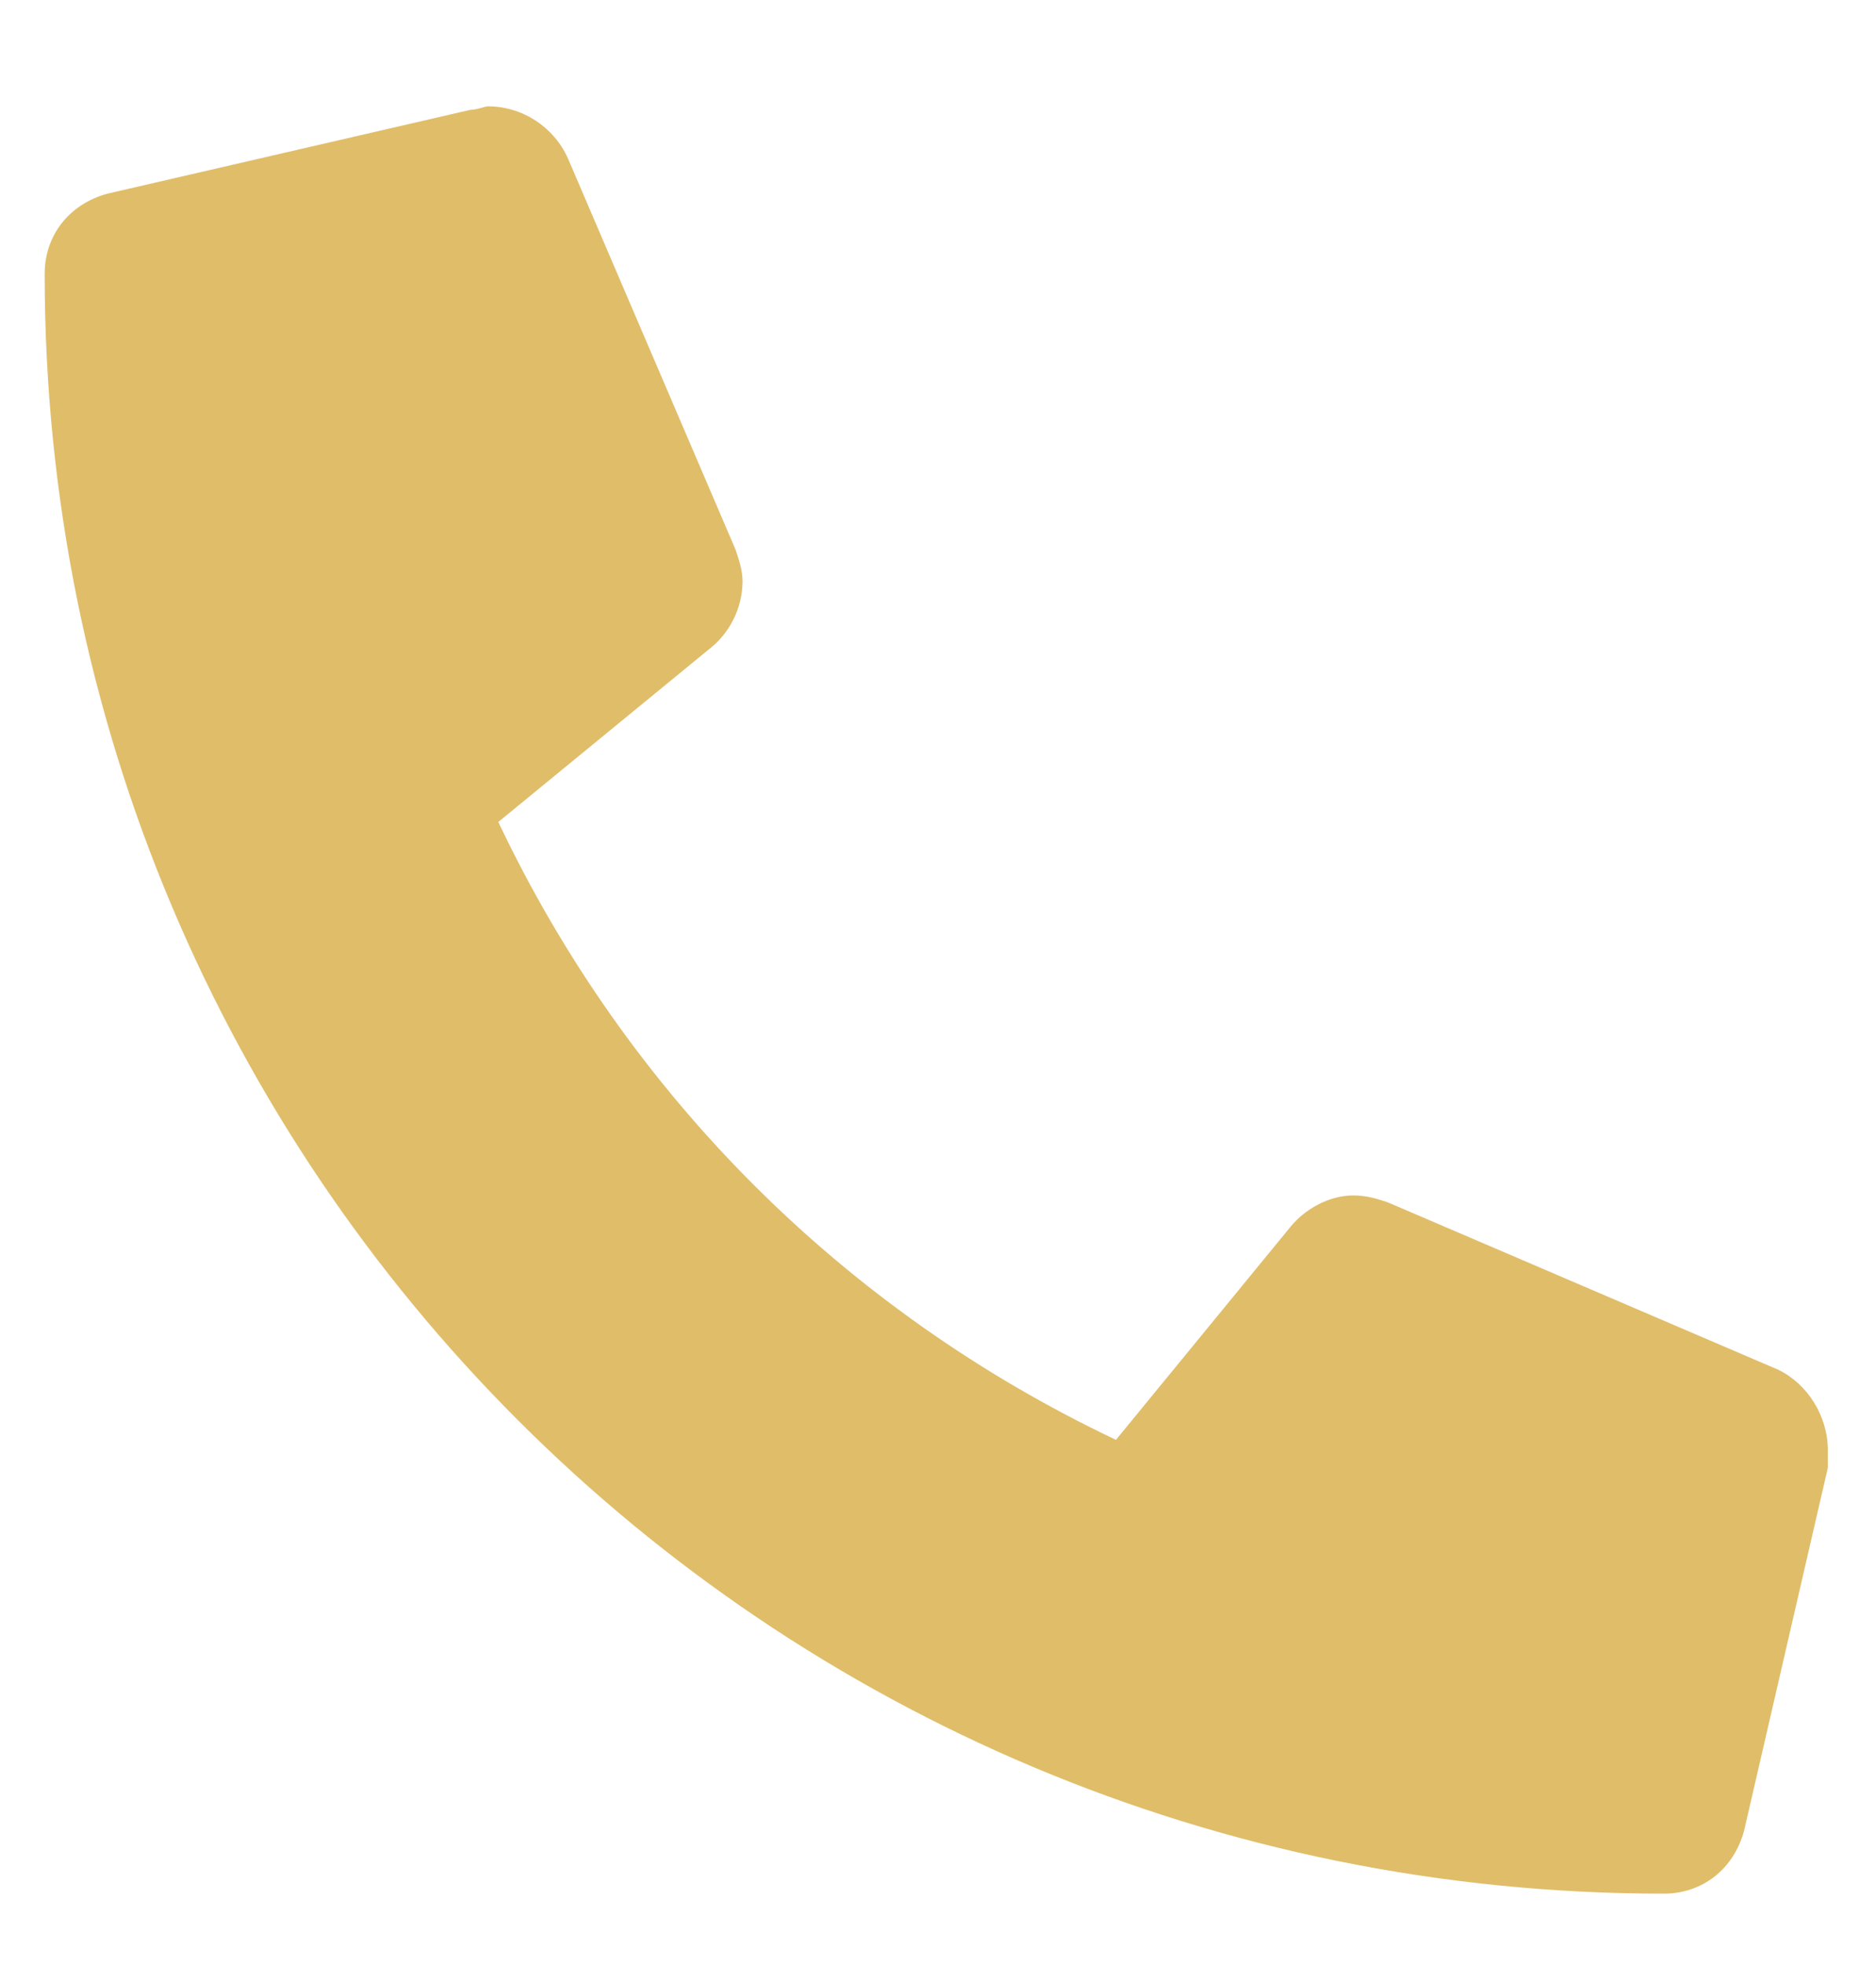 <?xml version="1.0" encoding="UTF-8"?> <svg xmlns="http://www.w3.org/2000/svg" width="21" height="22" viewBox="0 0 21 22" fill="none"> <path d="M19.914 15.331C20.227 15.487 20.461 15.838 20.461 16.229C20.461 16.268 20.461 16.346 20.461 16.424L19.523 20.487C19.406 20.917 19.055 21.19 18.625 21.19C8.586 21.19 0.5 13.104 0.5 3.065C0.5 2.635 0.773 2.284 1.203 2.167L5.266 1.229C5.344 1.229 5.422 1.19 5.461 1.19C5.852 1.19 6.203 1.424 6.359 1.776L8.234 6.151C8.273 6.268 8.312 6.385 8.312 6.503C8.312 6.815 8.156 7.088 7.961 7.245L5.578 9.198C7.023 12.245 9.445 14.667 12.492 16.112L14.445 13.729C14.602 13.534 14.875 13.377 15.148 13.377C15.305 13.377 15.422 13.417 15.539 13.456L19.914 15.331Z" fill="#E0BD69"></path> </svg> 